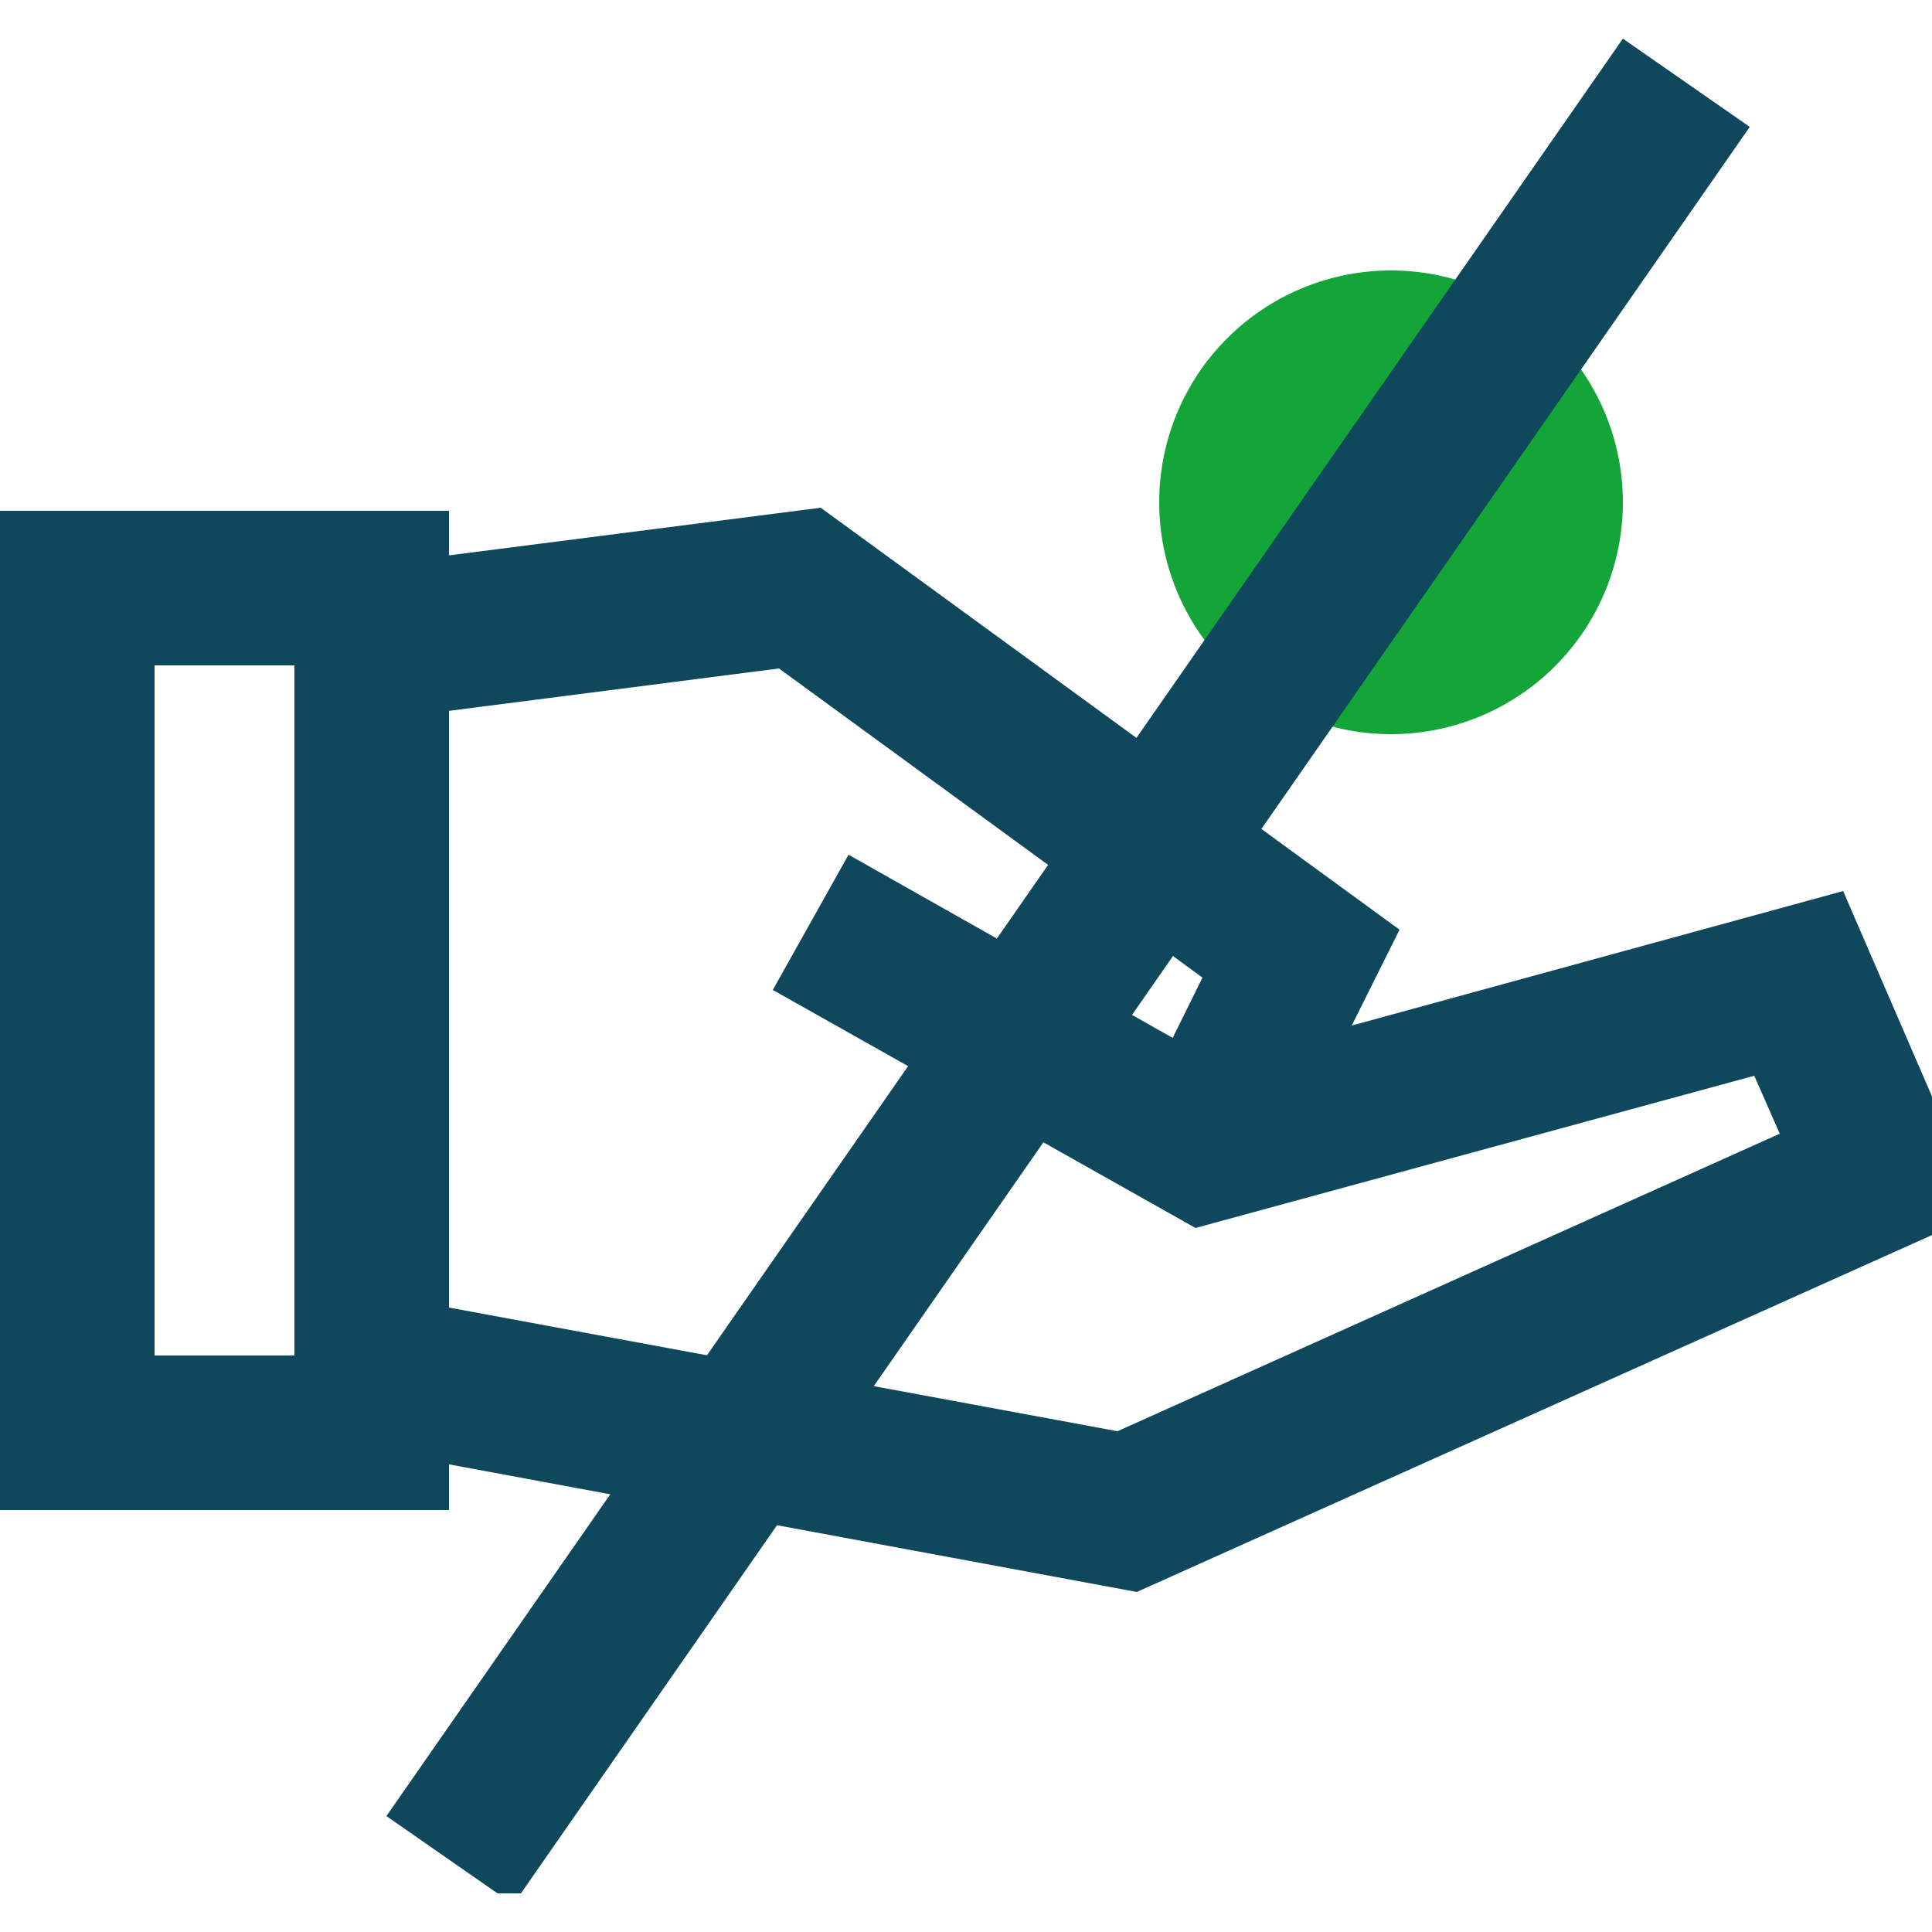 <svg width="25" height="25" fill="none" xmlns="http://www.w3.org/2000/svg"><g clip-path="url(#clip0_74_3025)"><path d="M18 9.5a3 3 0 100-6 3 3 0 000 6z" fill="#13A538"/><path d="M14.71 20.6L4.63 18.73 5 16.77l9.46 1.75 8.57-3.85-.33-.75-7.23 1.97L10 12.81l.98-1.75 4.76 2.69 8.11-2.22 1.8 4.16-10.94 4.91z" fill="#0F485C"/><path d="M16.5 15.26l-1.79-.89.85-1.72-5.48-4-5.14.66-.25-1.98 5.93-.76 7.49 5.46-1.61 3.23z" fill="#0F485C"/><path d="M5.81 19.54H0V6.61h5.81v12.93zm-3.81-2h1.81V8.61H2v8.93z" fill="#0F485C"/><path stroke="#0F485C" stroke-width="2" d="M21.821 1.071l-16 23"/></g><defs><clipPath id="clip0_74_3025"><path fill="#fff" transform="translate(0 .5)" d="M0 0h25v24H0z"/></clipPath></defs></svg>
